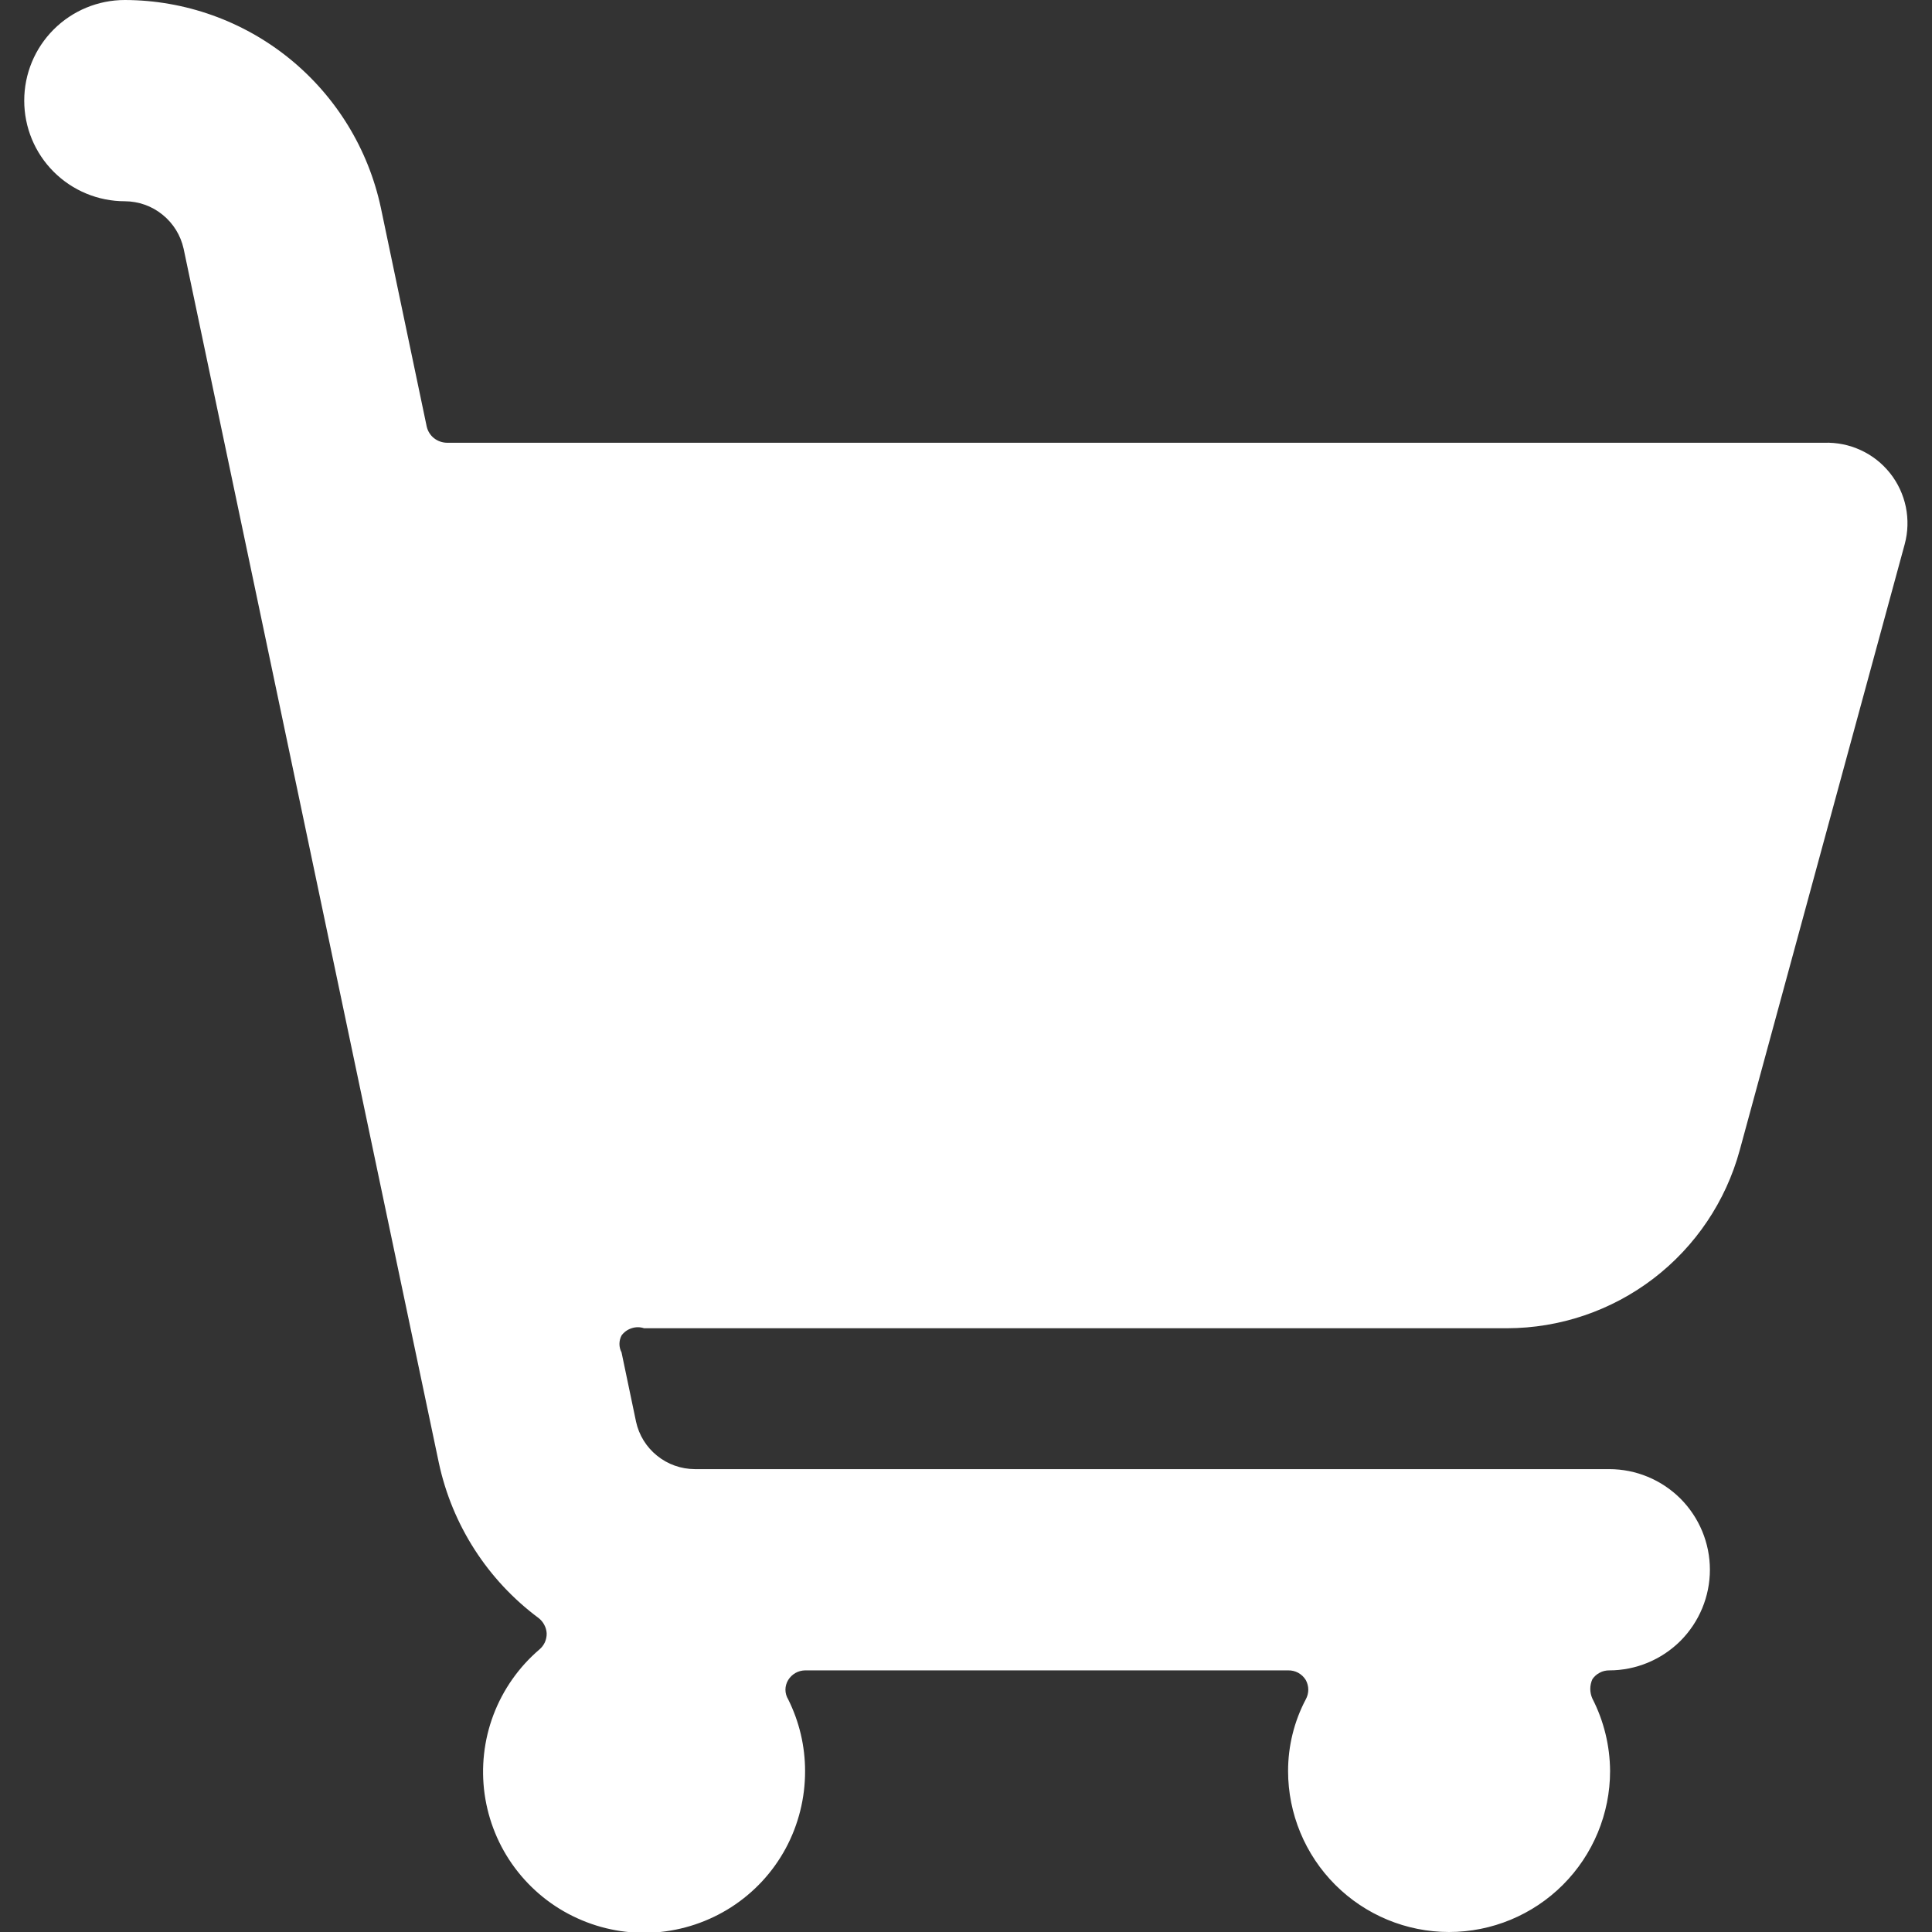 <svg xmlns="http://www.w3.org/2000/svg" width="24" height="24" viewBox="0 0 24 24" fill="none">
  <rect x="0" y="0" width="24" height="24" fill="#333333" stroke="none"/>
  <g clip-path="url(#clip0_2288_1032)">
    <path d="M23.661 6.76C23.702 6.609 23.706 6.45 23.675 6.297C23.643 6.144 23.576 6 23.479 5.878C23.381 5.755 23.257 5.657 23.115 5.592C22.973 5.526 22.817 5.495 22.661 5.5H5.551C5.493 5.499 5.437 5.479 5.391 5.443C5.346 5.407 5.314 5.356 5.301 5.3L4.731 2.58C4.575 1.851 4.175 1.198 3.596 0.728C3.018 0.259 2.296 0.002 1.551 0C1.219 0 0.901 0.132 0.667 0.366C0.432 0.601 0.301 0.918 0.301 1.25C0.301 1.582 0.432 1.899 0.667 2.134C0.901 2.368 1.219 2.5 1.551 2.5C1.721 2.501 1.887 2.559 2.019 2.667C2.152 2.774 2.244 2.923 2.281 3.09L5.451 18.17C5.616 18.943 6.057 19.629 6.691 20.1C6.72 20.123 6.744 20.151 6.761 20.184C6.779 20.217 6.789 20.253 6.791 20.29C6.792 20.328 6.784 20.366 6.769 20.4C6.753 20.435 6.73 20.466 6.701 20.49C6.446 20.708 6.249 20.988 6.13 21.302C6.011 21.616 5.974 21.955 6.02 22.287C6.067 22.62 6.196 22.936 6.397 23.205C6.598 23.474 6.863 23.689 7.169 23.828C7.474 23.968 7.81 24.029 8.145 24.005C8.48 23.98 8.803 23.872 9.086 23.69C9.368 23.508 9.6 23.258 9.76 22.962C9.919 22.667 10.002 22.336 10.001 22C10.001 21.691 9.929 21.387 9.791 21.11C9.769 21.074 9.757 21.032 9.757 20.99C9.757 20.948 9.769 20.906 9.791 20.87C9.813 20.834 9.844 20.804 9.88 20.783C9.917 20.762 9.958 20.751 10.001 20.75H16.001C16.045 20.749 16.088 20.759 16.127 20.78C16.166 20.802 16.198 20.832 16.221 20.87C16.241 20.907 16.252 20.948 16.252 20.99C16.252 21.032 16.241 21.073 16.221 21.11C16.076 21.384 16.001 21.69 16.001 22C16.001 22.53 16.212 23.039 16.587 23.414C16.962 23.789 17.47 24 18.001 24C18.531 24 19.04 23.789 19.415 23.414C19.79 23.039 20.001 22.53 20.001 22C19.999 21.687 19.924 21.379 19.781 21.1C19.764 21.062 19.755 21.021 19.755 20.98C19.755 20.939 19.764 20.898 19.781 20.86C19.804 20.826 19.835 20.798 19.872 20.779C19.909 20.759 19.949 20.75 19.991 20.75C20.322 20.75 20.64 20.618 20.875 20.384C21.109 20.149 21.241 19.831 21.241 19.5C21.241 19.169 21.109 18.851 20.875 18.616C20.64 18.382 20.322 18.25 19.991 18.25H8.631C8.46 18.249 8.295 18.191 8.162 18.083C8.029 17.976 7.937 17.827 7.901 17.66L7.721 16.8C7.704 16.767 7.695 16.732 7.695 16.695C7.695 16.659 7.704 16.622 7.721 16.59C7.752 16.547 7.796 16.516 7.846 16.5C7.896 16.483 7.951 16.483 8.001 16.5H18.721C19.378 16.499 20.017 16.282 20.539 15.883C21.061 15.484 21.438 14.924 21.611 14.29L23.661 6.76Z" fill="white"/>
  </g>
  <defs>
    <clipPath id="clip0_2288_1032">
      <rect width="24" height="24" fill="white"/>
    </clipPath>
  </defs>
</svg>